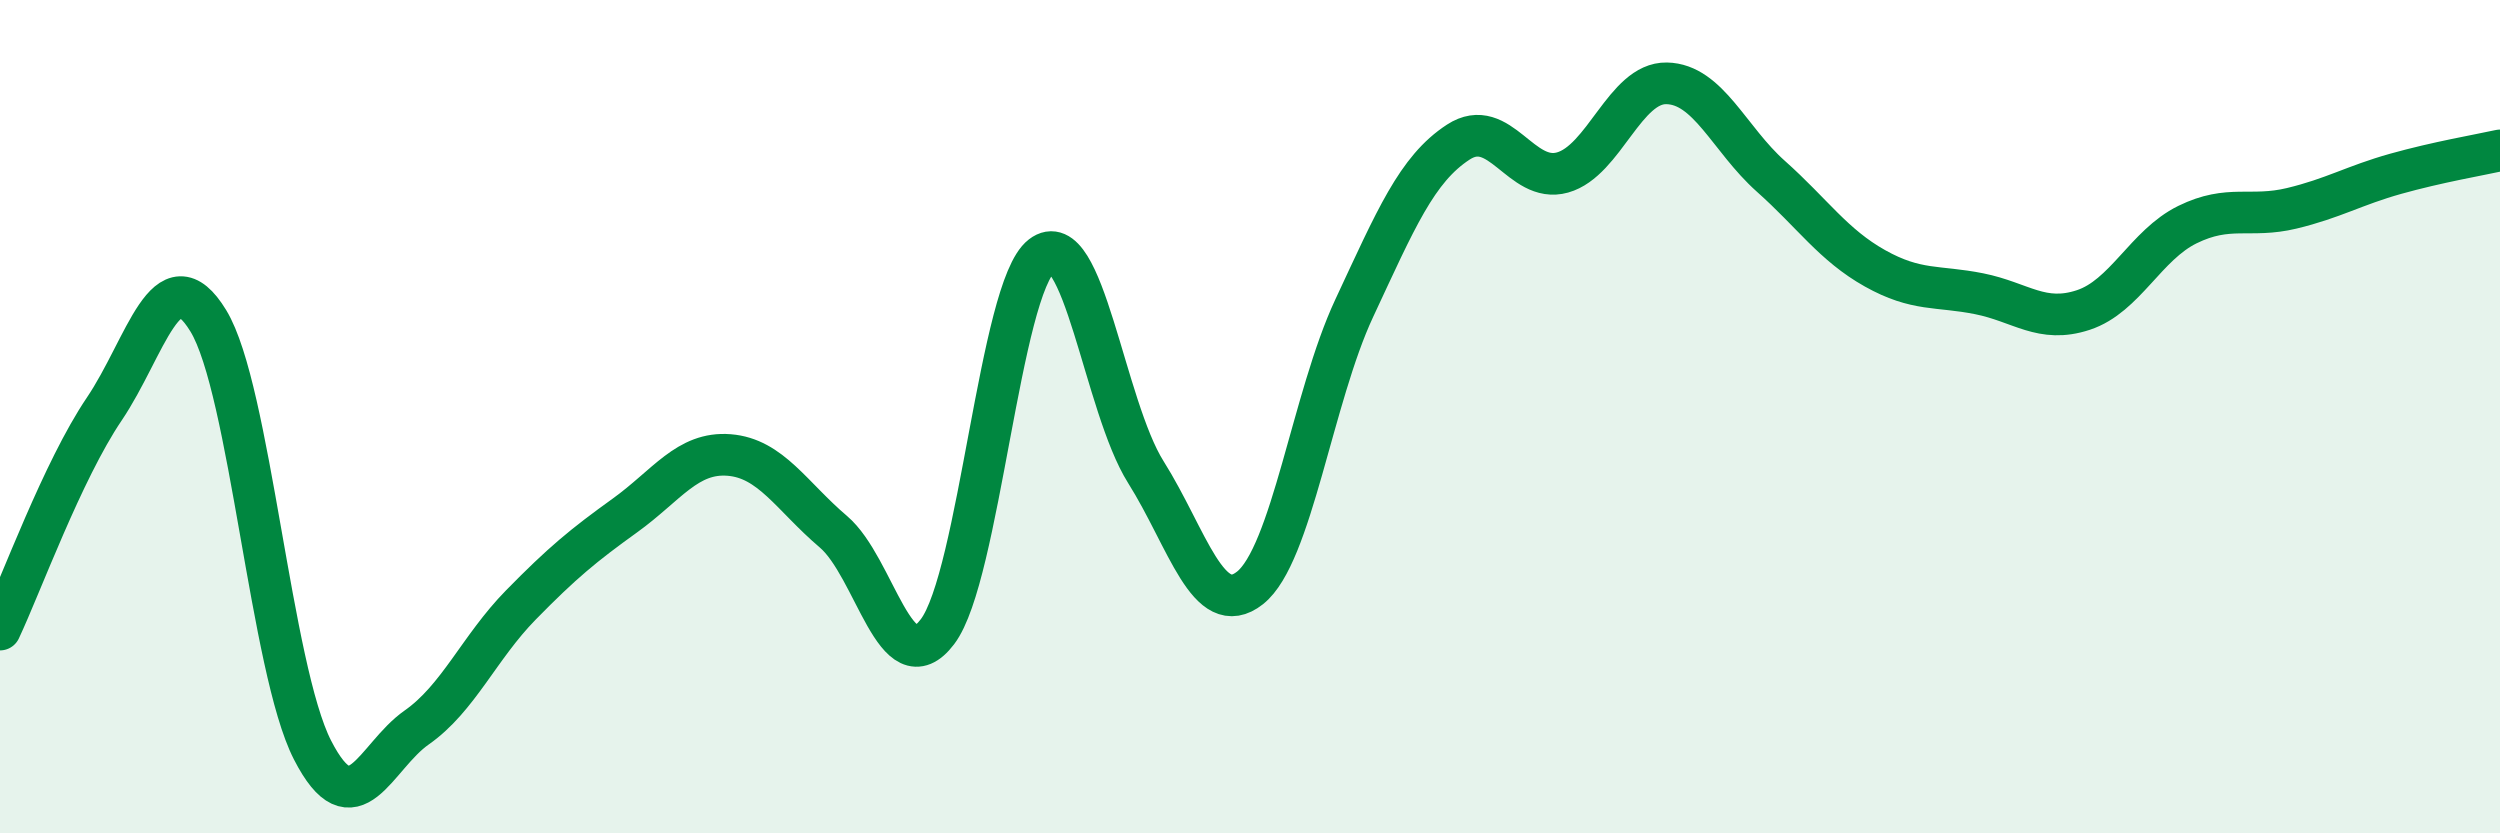 
    <svg width="60" height="20" viewBox="0 0 60 20" xmlns="http://www.w3.org/2000/svg">
      <path
        d="M 0,15.11 C 0.5,14.05 1.5,11.3 2.5,9.82 C 3.5,8.34 4,6.06 5,7.7 C 6,9.34 6.5,16.05 7.5,18 C 8.5,19.95 9,18.16 10,17.46 C 11,16.76 11.5,15.54 12.5,14.52 C 13.5,13.5 14,13.09 15,12.37 C 16,11.65 16.5,10.84 17.5,10.92 C 18.5,11 19,11.91 20,12.76 C 21,13.61 21.5,16.48 22.5,15.16 C 23.5,13.84 24,6.91 25,6.14 C 26,5.37 26.5,9.74 27.5,11.33 C 28.5,12.92 29,14.9 30,14.11 C 31,13.32 31.5,9.54 32.5,7.4 C 33.5,5.26 34,4.06 35,3.41 C 36,2.76 36.5,4.42 37.5,4.14 C 38.5,3.86 39,1.98 40,2 C 41,2.02 41.5,3.34 42.5,4.23 C 43.5,5.12 44,5.88 45,6.44 C 46,7 46.5,6.85 47.5,7.05 C 48.5,7.25 49,7.77 50,7.44 C 51,7.11 51.5,5.88 52.5,5.39 C 53.5,4.9 54,5.24 55,5 C 56,4.76 56.5,4.45 57.5,4.17 C 58.5,3.89 59.5,3.72 60,3.61L60 20L0 20Z"
        fill="#008740"
        opacity="0.1"
        stroke-linecap="round"
        stroke-linejoin="round"
      />
      <path
        d="M 0,15.11 C 0.5,14.05 1.5,11.3 2.5,9.82 C 3.5,8.34 4,6.06 5,7.7 C 6,9.34 6.5,16.05 7.5,18 C 8.5,19.95 9,18.16 10,17.46 C 11,16.76 11.5,15.54 12.5,14.52 C 13.5,13.5 14,13.09 15,12.37 C 16,11.65 16.5,10.84 17.5,10.92 C 18.5,11 19,11.91 20,12.76 C 21,13.61 21.5,16.48 22.5,15.16 C 23.5,13.84 24,6.91 25,6.14 C 26,5.37 26.5,9.74 27.5,11.33 C 28.5,12.92 29,14.9 30,14.11 C 31,13.32 31.5,9.54 32.5,7.4 C 33.5,5.26 34,4.06 35,3.41 C 36,2.76 36.5,4.42 37.5,4.14 C 38.5,3.86 39,1.98 40,2 C 41,2.02 41.5,3.34 42.5,4.23 C 43.5,5.12 44,5.88 45,6.44 C 46,7 46.5,6.85 47.5,7.05 C 48.5,7.25 49,7.77 50,7.44 C 51,7.11 51.5,5.88 52.5,5.39 C 53.5,4.9 54,5.24 55,5 C 56,4.76 56.5,4.45 57.5,4.17 C 58.5,3.89 59.5,3.72 60,3.61"
        stroke="#008740"
        stroke-width="1"
        fill="none"
        stroke-linecap="round"
        stroke-linejoin="round"
      />
    </svg>
  